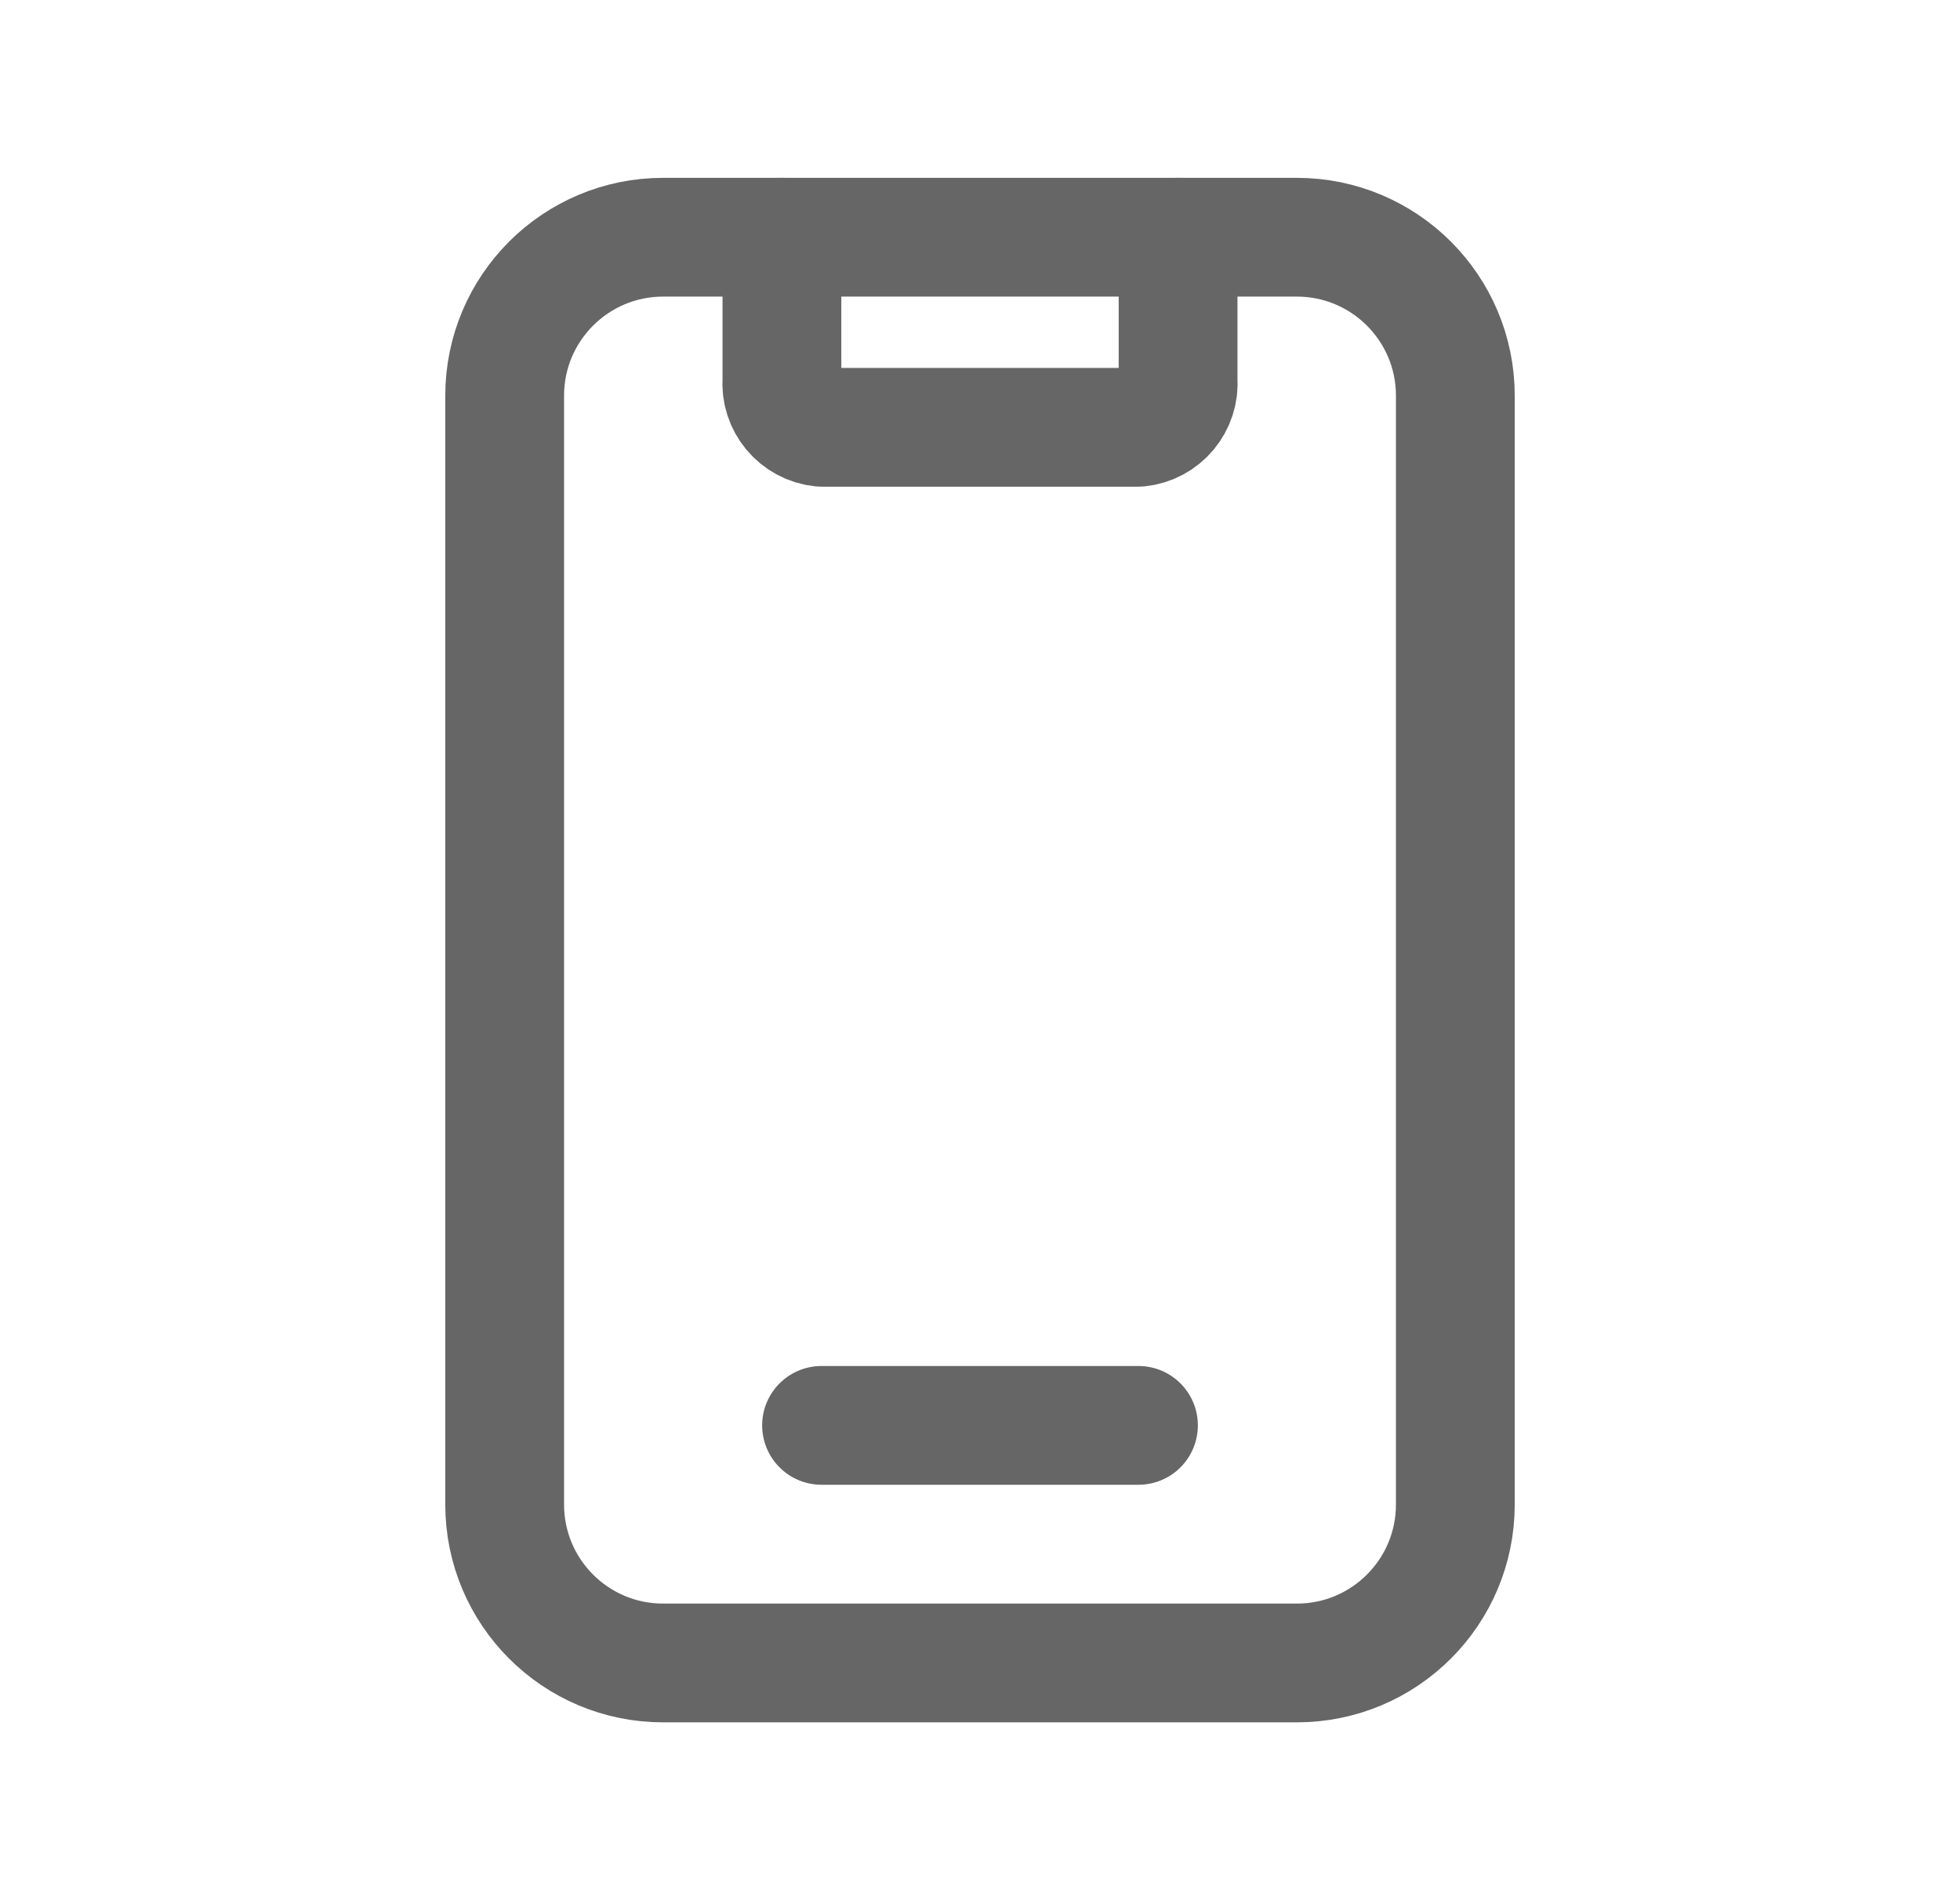 <svg width="33" height="32" viewBox="0 0 33 32" fill="none" xmlns="http://www.w3.org/2000/svg">
<path d="M13.165 3.995V6.396C13.132 6.8 13.429 7.156 13.832 7.196H19.168C19.571 7.156 19.868 6.8 19.835 6.396V3.995" stroke="#666666" stroke-width="2" stroke-linecap="round" stroke-linejoin="round"/>
<path d="M13.832 24.004H19.168" stroke="#666666" stroke-width="2" stroke-linecap="round" stroke-linejoin="round"/>
<path fill-rule="evenodd" clip-rule="evenodd" d="M21.835 28.005H11.164C9.691 28.005 8.497 26.811 8.497 25.337V6.663C8.497 5.19 9.691 3.995 11.164 3.995H21.835C23.309 3.995 24.503 5.19 24.503 6.663V25.337C24.503 26.811 23.309 28.005 21.835 28.005Z" stroke="#666666" stroke-width="2" stroke-linecap="round" stroke-linejoin="round"/>
</svg>
